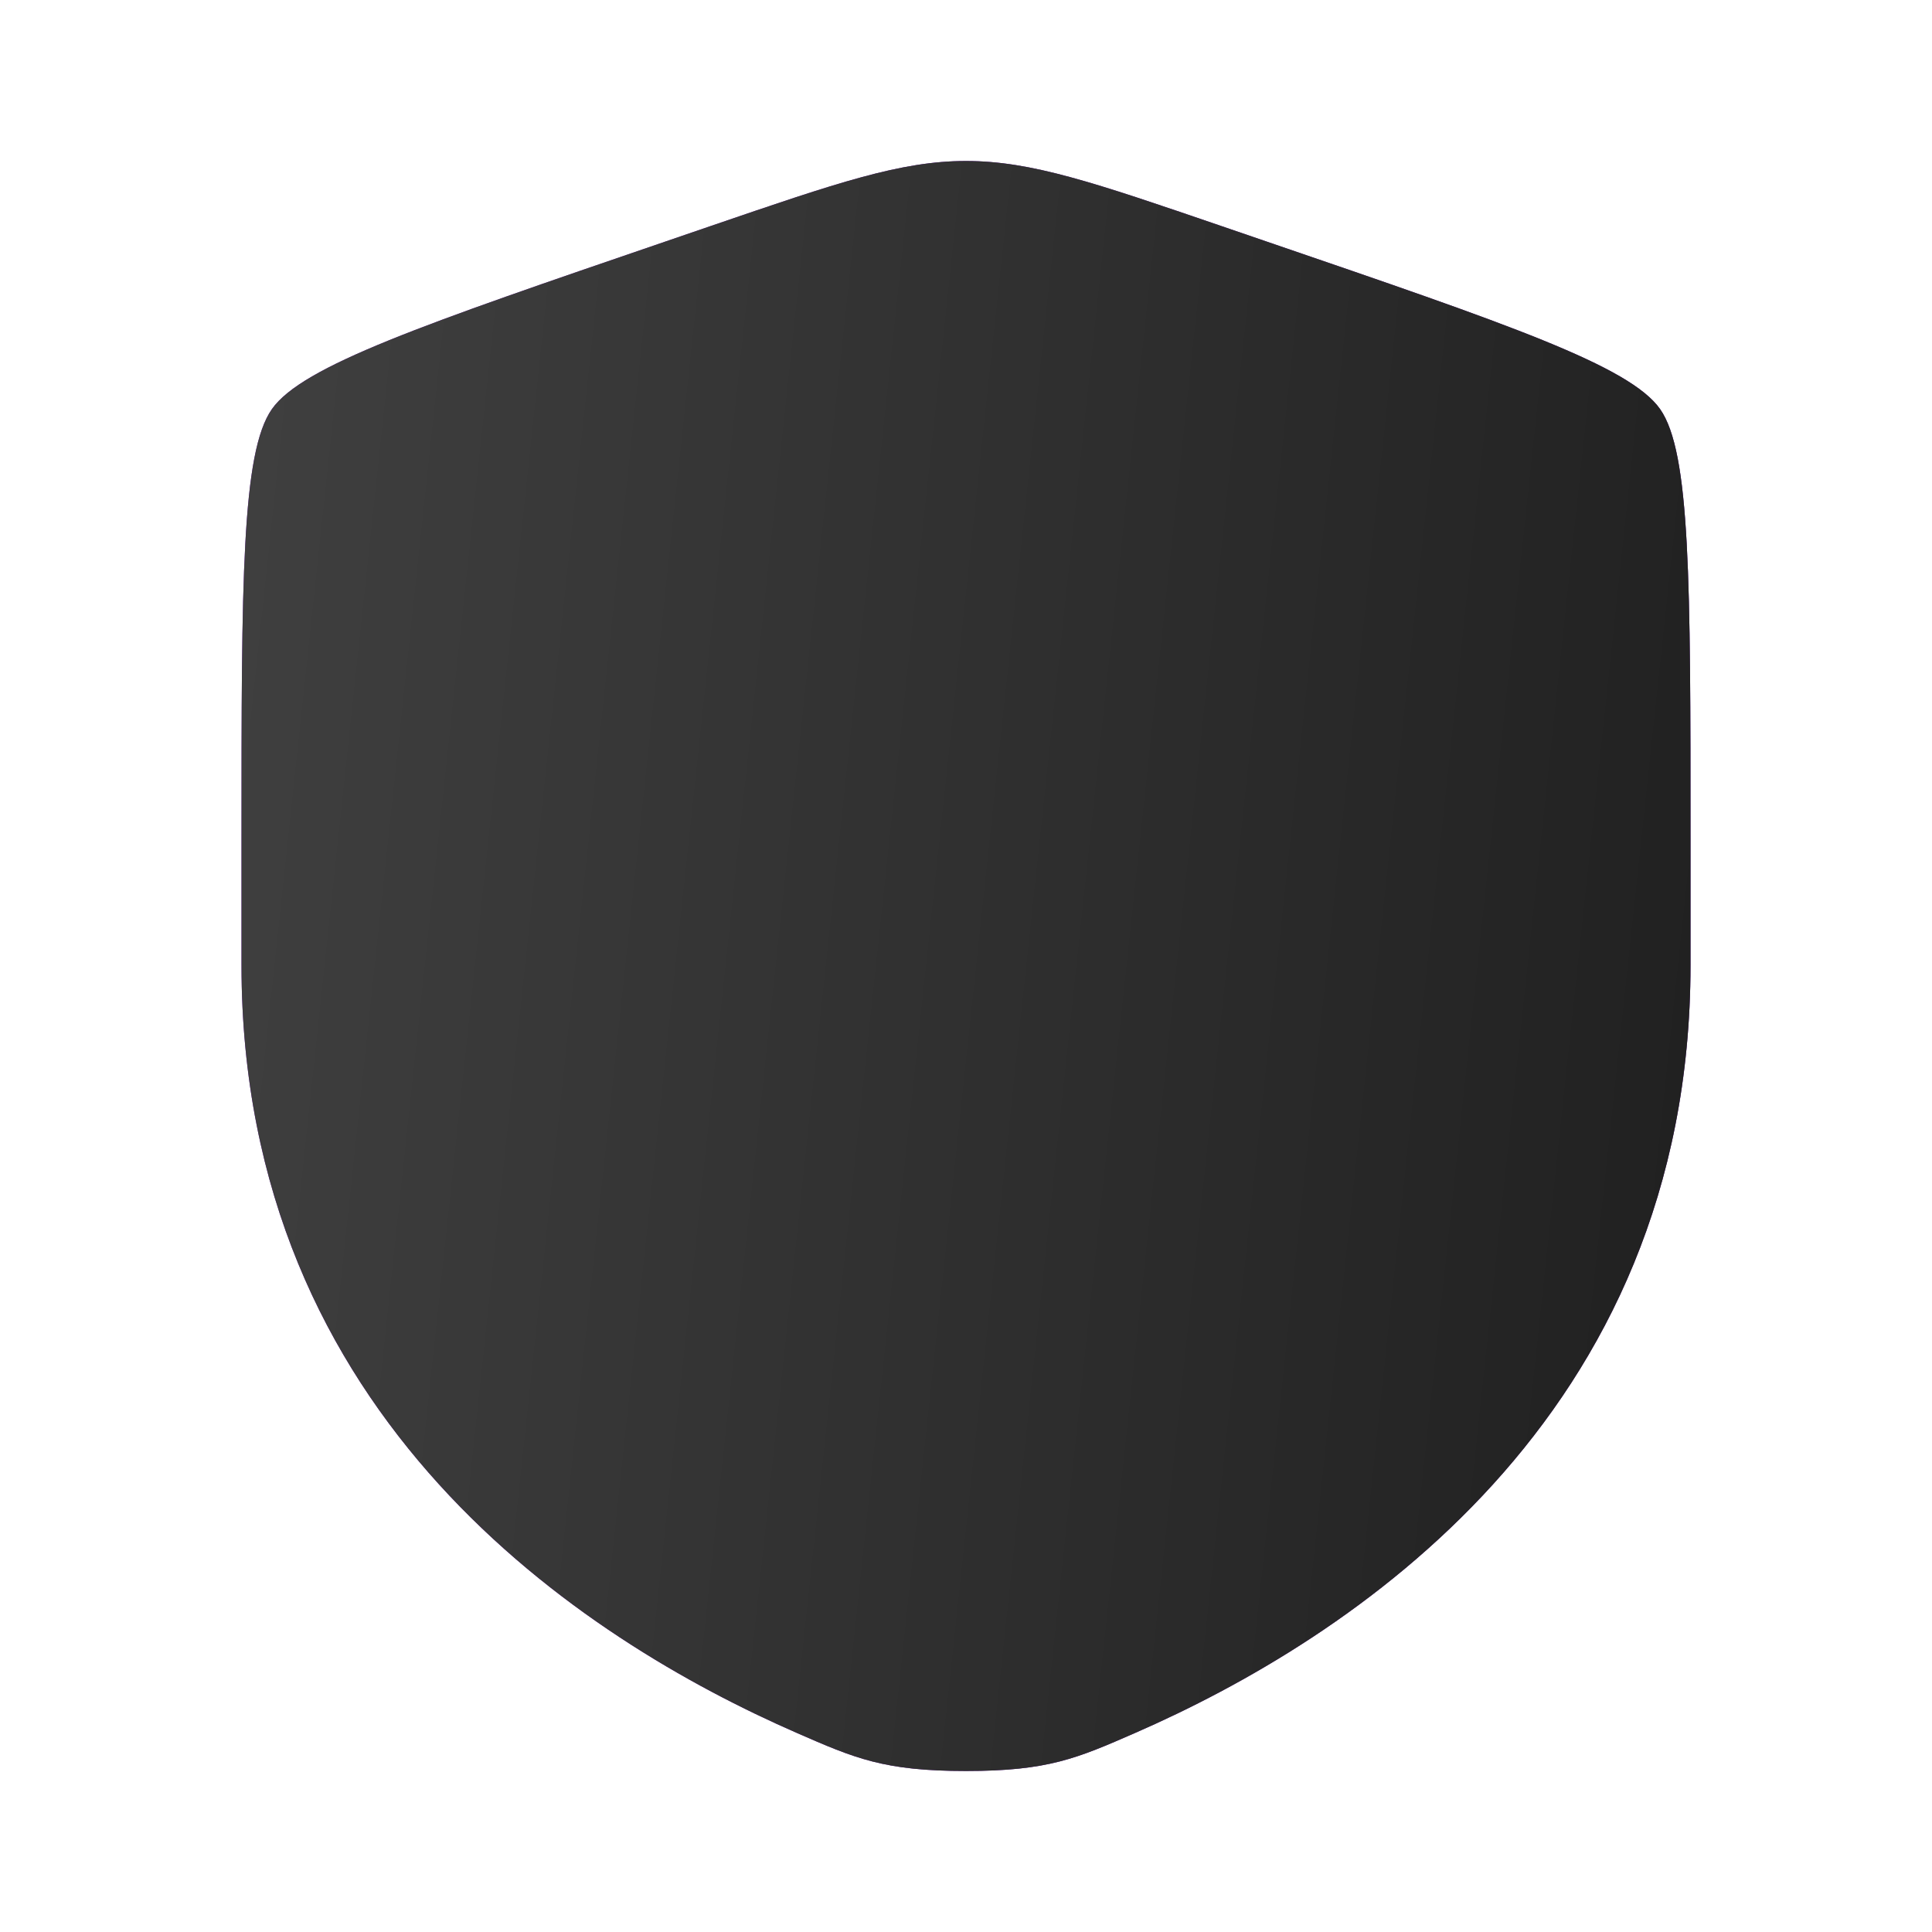 <?xml version="1.0" encoding="UTF-8"?> <svg xmlns="http://www.w3.org/2000/svg" width="51" height="51" viewBox="0 0 51 51" fill="none"><path d="M6.375 22.136C6.375 15.341 6.375 11.943 7.177 10.8C7.979 9.657 11.174 8.564 17.563 6.377L18.78 5.96C22.111 4.82 23.776 4.25 25.5 4.25C27.224 4.25 28.889 4.82 32.22 5.96L33.437 6.377C39.826 8.564 43.021 9.657 43.823 10.8C44.625 11.943 44.625 15.341 44.625 22.136C44.625 23.162 44.625 24.275 44.625 25.482C44.625 37.462 35.617 43.277 29.965 45.745C28.433 46.415 27.666 46.75 25.5 46.75C23.334 46.75 22.567 46.415 21.034 45.745C15.383 43.277 6.375 37.462 6.375 25.482C6.375 24.275 6.375 23.162 6.375 22.136Z" fill="#8726D3"></path><path d="M6.375 22.136C6.375 15.341 6.375 11.943 7.177 10.8C7.979 9.657 11.174 8.564 17.563 6.377L18.78 5.96C22.111 4.82 23.776 4.25 25.5 4.25C27.224 4.25 28.889 4.82 32.22 5.96L33.437 6.377C39.826 8.564 43.021 9.657 43.823 10.8C44.625 11.943 44.625 15.341 44.625 22.136C44.625 23.162 44.625 24.275 44.625 25.482C44.625 37.462 35.617 43.277 29.965 45.745C28.433 46.415 27.666 46.75 25.5 46.75C23.334 46.75 22.567 46.415 21.034 45.745C15.383 43.277 6.375 37.462 6.375 25.482C6.375 24.275 6.375 23.162 6.375 22.136Z" fill="#404040"></path><path d="M6.375 22.136C6.375 15.341 6.375 11.943 7.177 10.8C7.979 9.657 11.174 8.564 17.563 6.377L18.78 5.96C22.111 4.82 23.776 4.25 25.5 4.25C27.224 4.25 28.889 4.82 32.22 5.96L33.437 6.377C39.826 8.564 43.021 9.657 43.823 10.8C44.625 11.943 44.625 15.341 44.625 22.136C44.625 23.162 44.625 24.275 44.625 25.482C44.625 37.462 35.617 43.277 29.965 45.745C28.433 46.415 27.666 46.75 25.5 46.75C23.334 46.75 22.567 46.415 21.034 45.745C15.383 43.277 6.375 37.462 6.375 25.482C6.375 24.275 6.375 23.162 6.375 22.136Z" fill="url(#paint0_linear_228_1404)" fill-opacity="0.5"></path><defs><linearGradient id="paint0_linear_228_1404" x1="6.375" y1="4.25" x2="48.075" y2="8.717" gradientUnits="userSpaceOnUse"><stop stop-opacity="0"></stop><stop offset="1"></stop></linearGradient></defs></svg> 